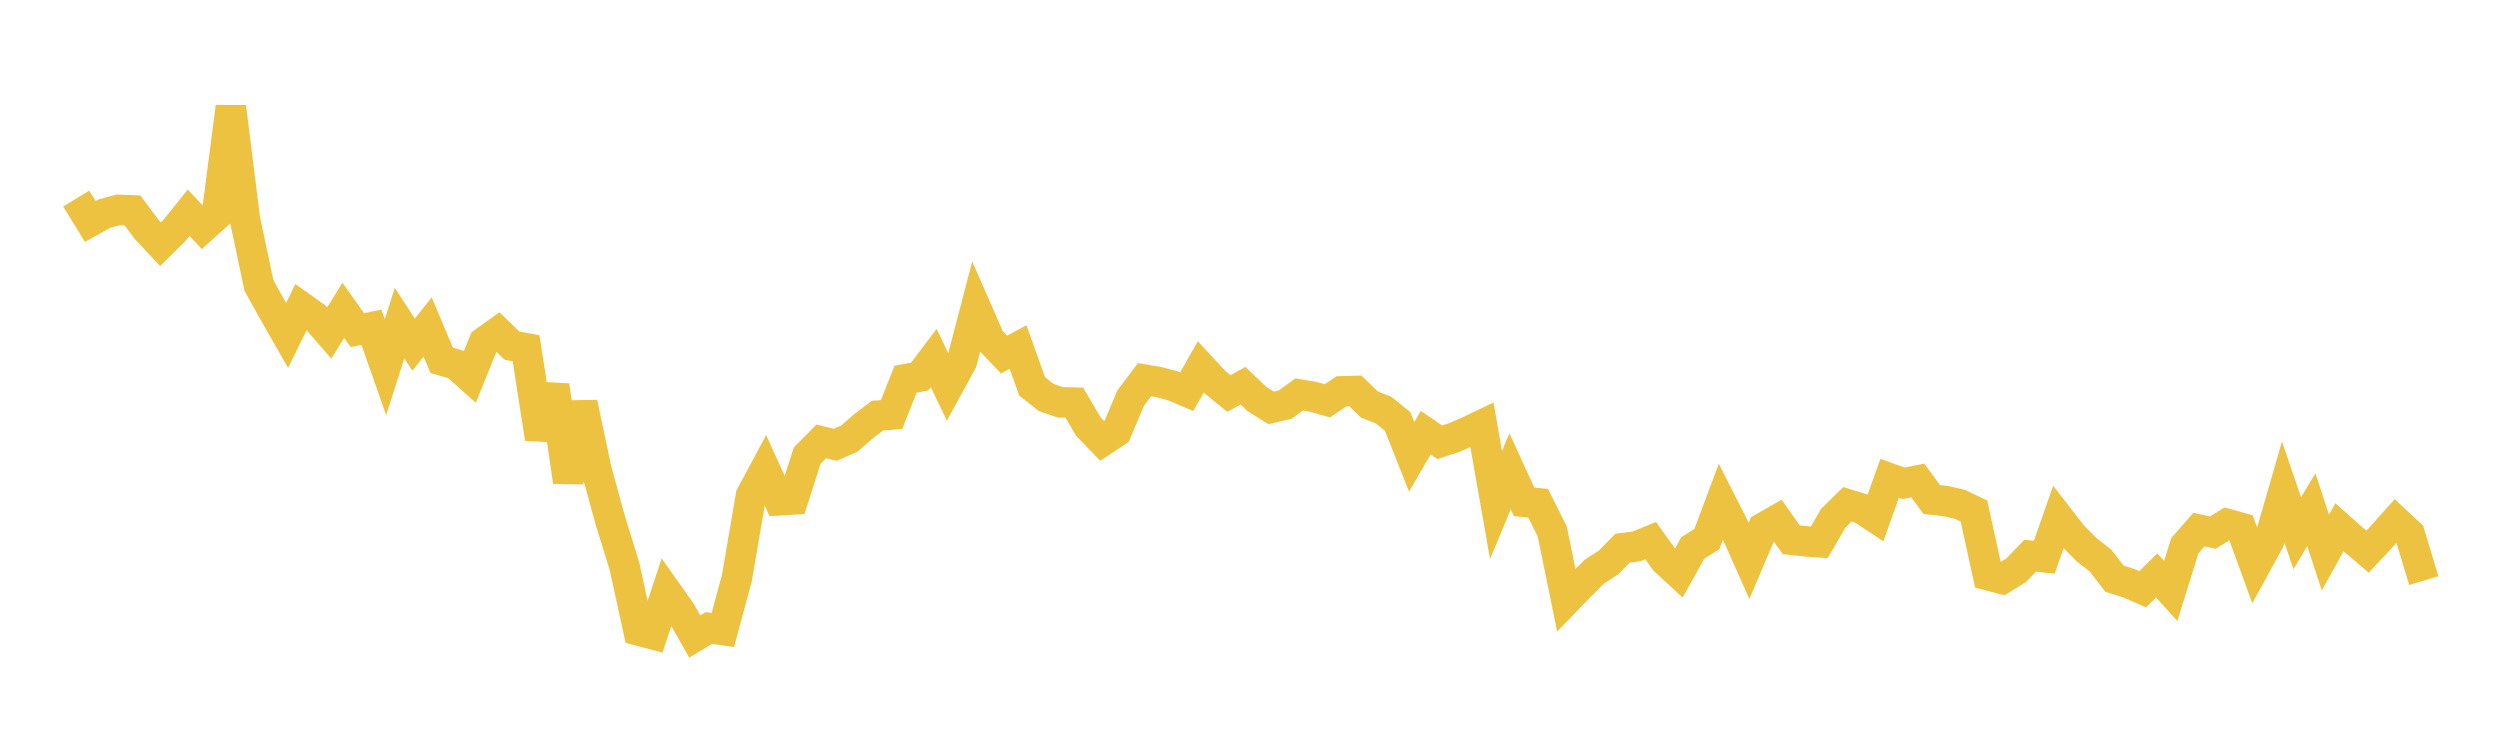 <svg width="164" height="48" xmlns="http://www.w3.org/2000/svg" xmlns:xlink="http://www.w3.org/1999/xlink"><path fill="none" stroke="rgb(237,194,64)" stroke-width="2" d="M5,13.025L5.922,14.528L6.844,14.014L7.766,13.766L8.689,13.8L9.611,15.036L10.533,16.019L11.455,15.102L12.377,13.957L13.299,14.941L14.222,14.11L15.144,7.009L16.066,14.383L16.988,18.732L17.91,20.389L18.832,22.004L19.754,20.13L20.677,20.787L21.599,21.846L22.521,20.354L23.443,21.657L24.365,21.465L25.287,24.09L26.21,21.192L27.132,22.609L28.054,21.449L28.976,23.642L29.898,23.904L30.82,24.731L31.743,22.447L32.665,21.783L33.587,22.674L34.509,22.845L35.431,28.771L36.353,25.293L37.275,31.607L38.198,26.435L39.12,30.805L40.042,34.164L40.964,37.139L41.886,41.362L42.808,41.605L43.731,38.822L44.653,40.126L45.575,41.754L46.497,41.197L47.419,41.331L48.341,37.907L49.263,32.514L50.186,30.793L51.108,32.821L52.03,32.765L52.952,29.885L53.874,28.955L54.796,29.177L55.719,28.772L56.641,27.967L57.563,27.266L58.485,27.196L59.407,24.872L60.329,24.705L61.251,23.486L62.174,25.407L63.096,23.722L64.018,20.185L64.94,22.288L65.862,23.257L66.784,22.765L67.707,25.343L68.629,26.072L69.551,26.394L70.473,26.412L71.395,27.978L72.317,28.934L73.24,28.324L74.162,26.13L75.084,24.906L76.006,25.062L76.928,25.305L77.85,25.694L78.772,24.067L79.695,25.062L80.617,25.814L81.539,25.3L82.461,26.178L83.383,26.757L84.305,26.544L85.228,25.875L86.15,26.031L87.072,26.294L87.994,25.672L88.916,25.646L89.838,26.543L90.76,26.899L91.683,27.645L92.605,29.969L93.527,28.385L94.449,29.013L95.371,28.711L96.293,28.313L97.216,27.873L98.138,33.131L99.06,30.913L99.982,32.922L100.904,33.015L101.826,34.858L102.749,39.372L103.671,38.418L104.593,37.495L105.515,36.902L106.437,35.962L107.359,35.841L108.281,35.464L109.204,36.752L110.126,37.603L111.048,35.94L111.97,35.365L112.892,32.901L113.814,34.716L114.737,36.79L115.659,34.628L116.581,34.099L117.503,35.406L118.425,35.509L119.347,35.572L120.269,33.985L121.192,33.081L122.114,33.363L123.036,33.971L123.958,31.378L124.88,31.707L125.802,31.518L126.725,32.769L127.647,32.87L128.569,33.084L129.491,33.523L130.413,37.737L131.335,37.976L132.257,37.411L133.18,36.453L134.102,36.554L135.024,33.927L135.946,35.117L136.868,36.051L137.79,36.77L138.713,37.964L139.635,38.253L140.557,38.656L141.479,37.747L142.401,38.768L143.323,35.802L144.246,34.741L145.168,34.938L146.09,34.366L147.012,34.626L147.934,37.158L148.856,35.472L149.778,32.284L150.701,34.976L151.623,33.439L152.545,36.249L153.467,34.586L154.389,35.401L155.311,36.188L156.234,35.203L157.156,34.173L158.078,35.032L159,38.089"></path></svg>